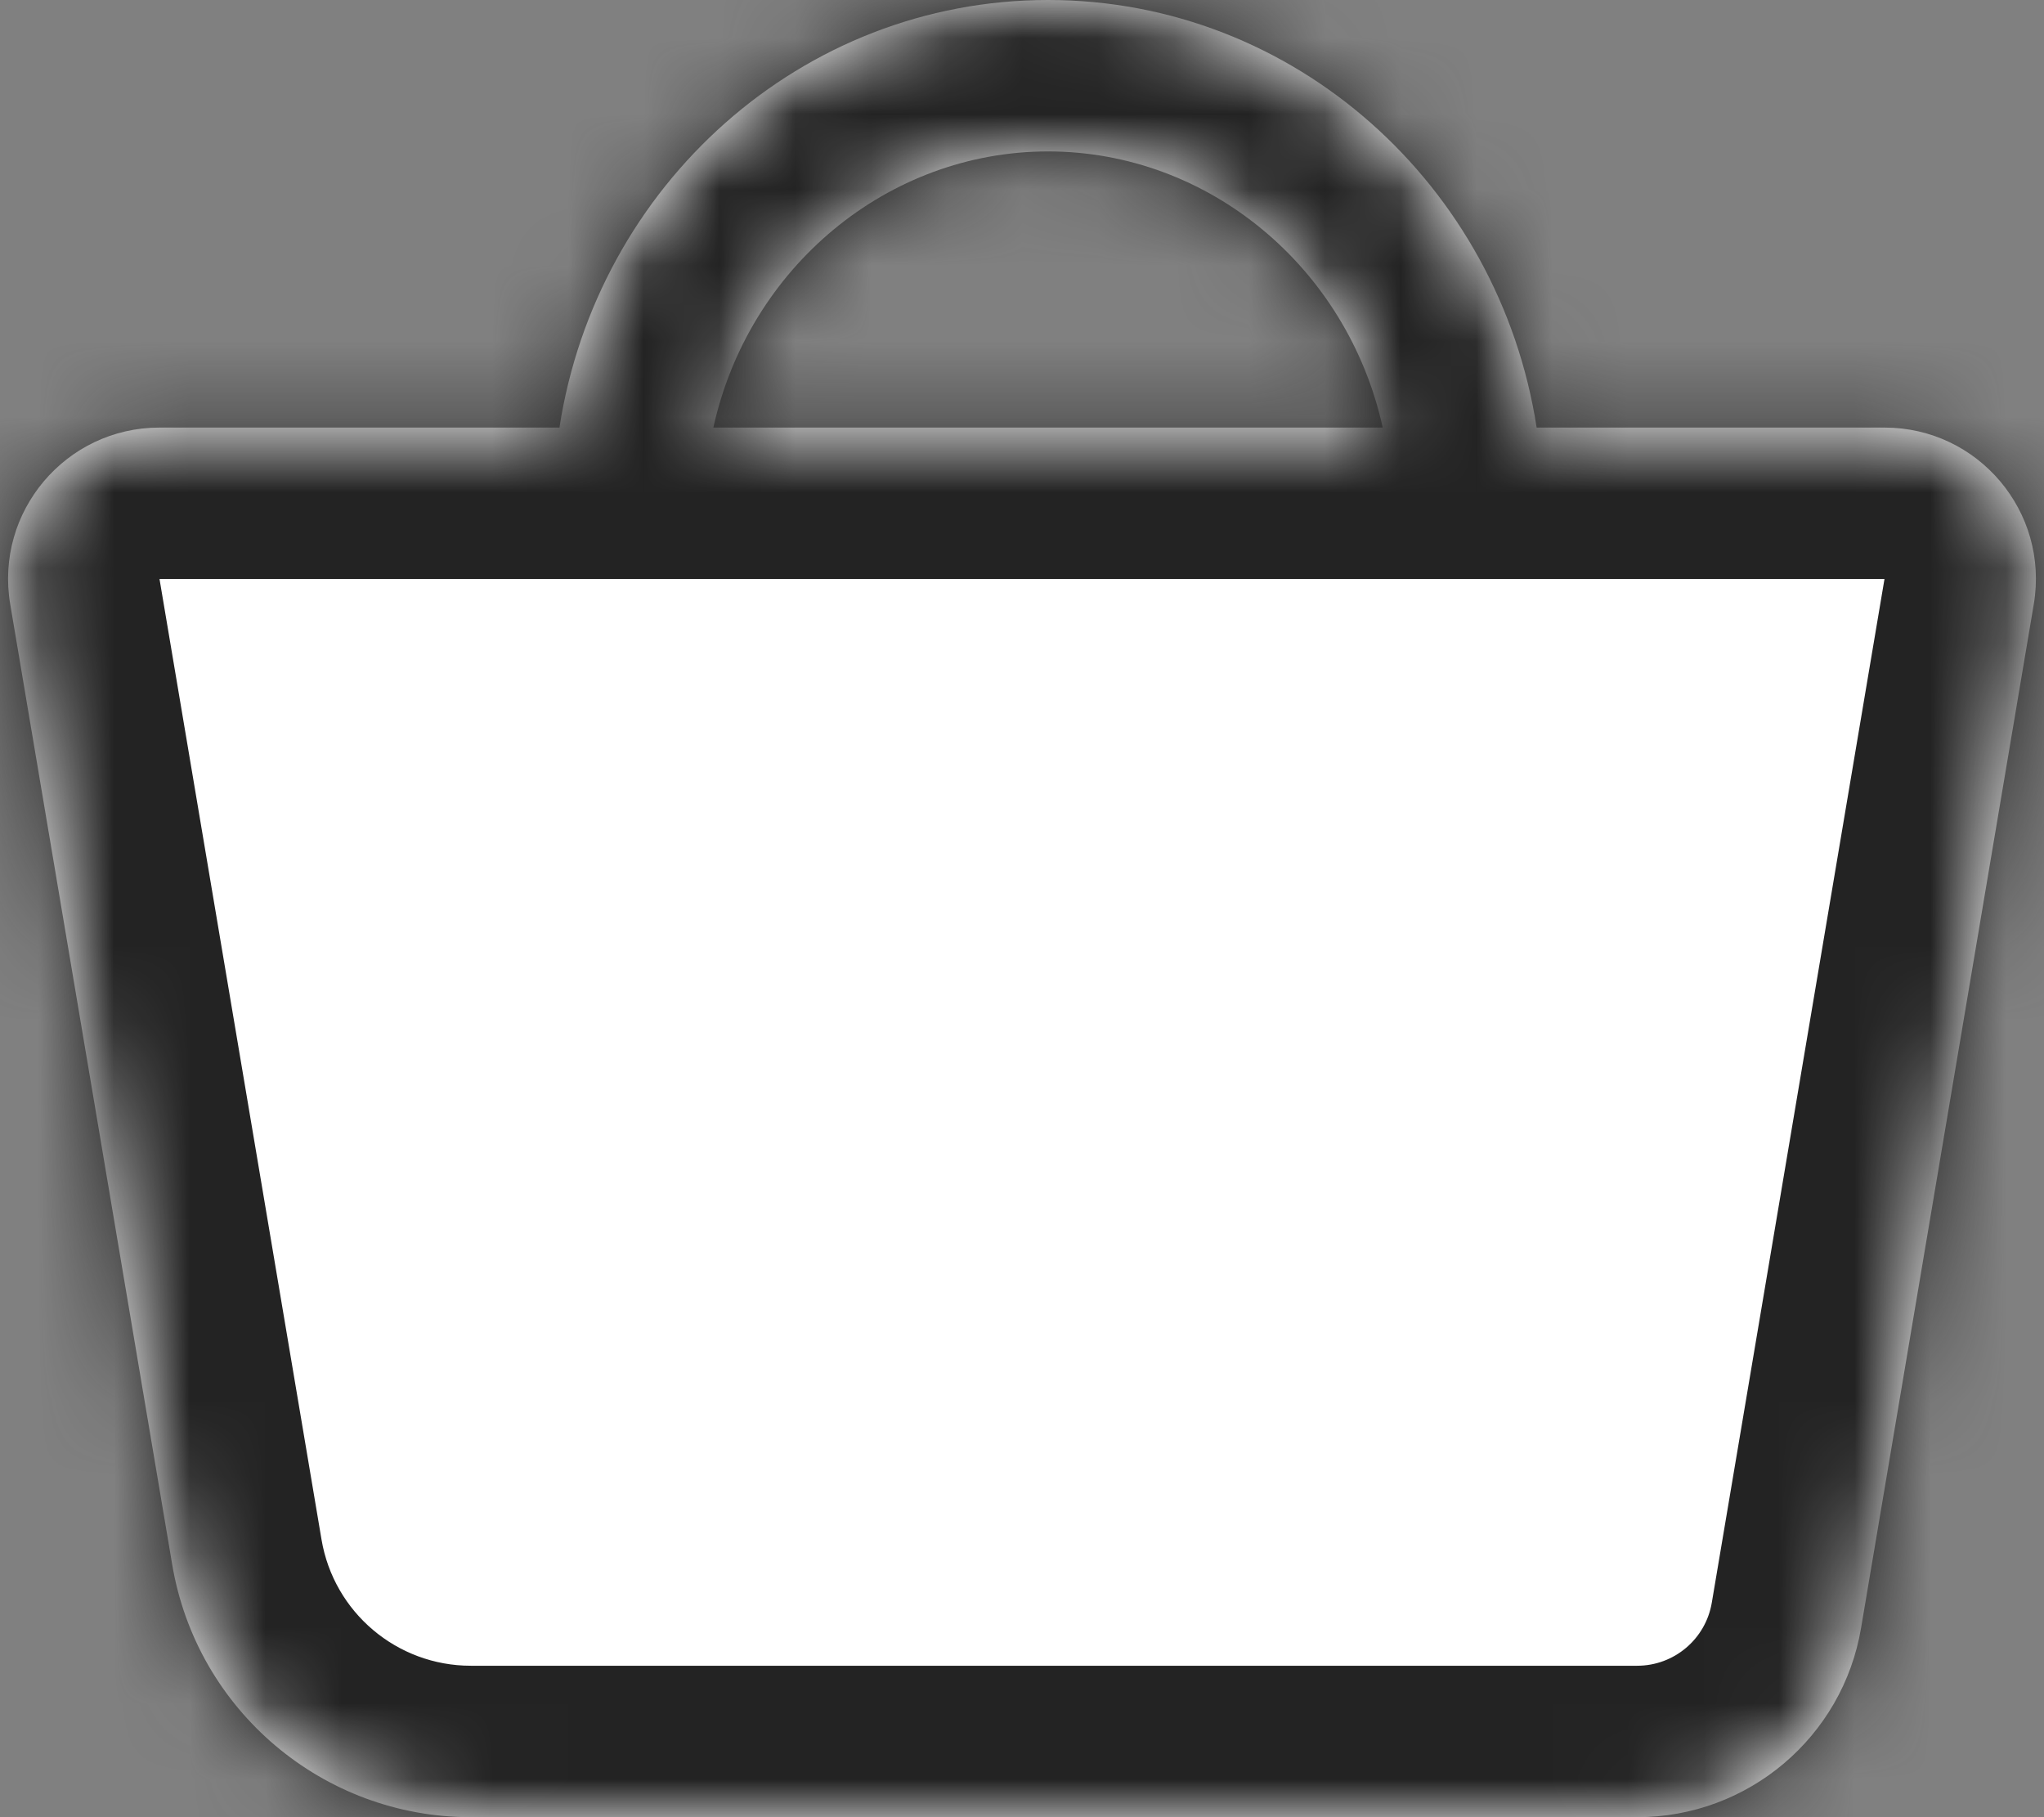 <svg width="27" height="24" viewBox="0 0 27 24" fill="none" xmlns="http://www.w3.org/2000/svg">
<rect x="0" y="0" width="27" height="24" fill="#808080" stroke="none"/>
<mask id="path-1-inside-1_2643_273" fill="white">
<path fill-rule="evenodd" clip-rule="evenodd" d="M9.423 5.647H18.265C17.798 3.529 15.961 2 13.844 2C11.727 2 9.89 3.529 9.423 5.647ZM7.39 5.647H2.107C0.87 5.647 -0.071 6.759 0.135 7.98L2.275 20.665C2.6 22.59 4.267 24 6.219 24H21.626C23.091 24 24.341 22.943 24.584 21.499L26.865 7.98C27.071 6.759 26.13 5.647 24.893 5.647H20.298C19.803 2.447 17.102 0 13.844 0C10.586 0 7.885 2.447 7.39 5.647Z"/>
</mask>
<path fill-rule="evenodd" clip-rule="evenodd" d="M9.423 5.647H18.265C17.798 3.529 15.961 2 13.844 2C11.727 2 9.89 3.529 9.423 5.647ZM7.39 5.647H2.107C0.87 5.647 -0.071 6.759 0.135 7.98L2.275 20.665C2.6 22.59 4.267 24 6.219 24H21.626C23.091 24 24.341 22.943 24.584 21.499L26.865 7.98C27.071 6.759 26.13 5.647 24.893 5.647H20.298C19.803 2.447 17.102 0 13.844 0C10.586 0 7.885 2.447 7.39 5.647Z" fill="white"/>
<path d="M9.423 5.647L7.47 5.217L6.934 7.647H9.423V5.647ZM18.265 5.647V7.647H20.753L20.218 5.217L18.265 5.647ZM7.39 5.647V7.647H9.104L9.366 5.953L7.39 5.647ZM0.135 7.98L2.107 7.647L0.135 7.98ZM2.275 20.665L0.303 20.998H0.303L2.275 20.665ZM24.584 21.499L22.612 21.166V21.166L24.584 21.499ZM26.865 7.98L24.893 7.647L24.893 7.647L26.865 7.98ZM20.298 5.647L18.322 5.953L18.584 7.647H20.298V5.647ZM9.423 7.647H18.265V3.647H9.423V7.647ZM20.218 5.217C19.56 2.23 16.948 0 13.844 0V4C14.975 4 16.036 4.829 16.312 6.077L20.218 5.217ZM13.844 0C10.74 0 8.128 2.23 7.47 5.217L11.376 6.077C11.651 4.829 12.713 4 13.844 4V0ZM2.107 7.647H7.39V3.647H2.107V7.647ZM2.107 7.647V3.647C-0.367 3.647 -2.248 5.872 -1.837 8.312L2.107 7.647ZM4.247 20.333L2.107 7.647L-1.837 8.312L0.303 20.998L4.247 20.333ZM6.219 22C5.243 22 4.409 21.295 4.247 20.333L0.303 20.998C0.79 23.886 3.291 26 6.219 26V22ZM21.626 22H6.219V26H21.626V22ZM22.612 21.166C22.531 21.648 22.114 22 21.626 22V26C24.067 26 26.151 24.238 26.557 21.832L22.612 21.166ZM24.893 7.647L22.612 21.166L26.557 21.832L28.837 8.312L24.893 7.647ZM24.893 7.647V7.647L28.837 8.312C29.249 5.872 27.368 3.647 24.893 3.647V7.647ZM20.298 7.647H24.893V3.647H20.298V7.647ZM22.275 5.342C21.637 1.219 18.142 -2 13.844 -2V2C16.062 2 17.969 3.674 18.322 5.953L22.275 5.342ZM13.844 -2C9.546 -2 6.05 1.219 5.413 5.342L9.366 5.953C9.719 3.674 11.625 2 13.844 2V-2Z" fill="#232323" mask="url(#path-1-inside-1_2643_273)"/>
</svg>
